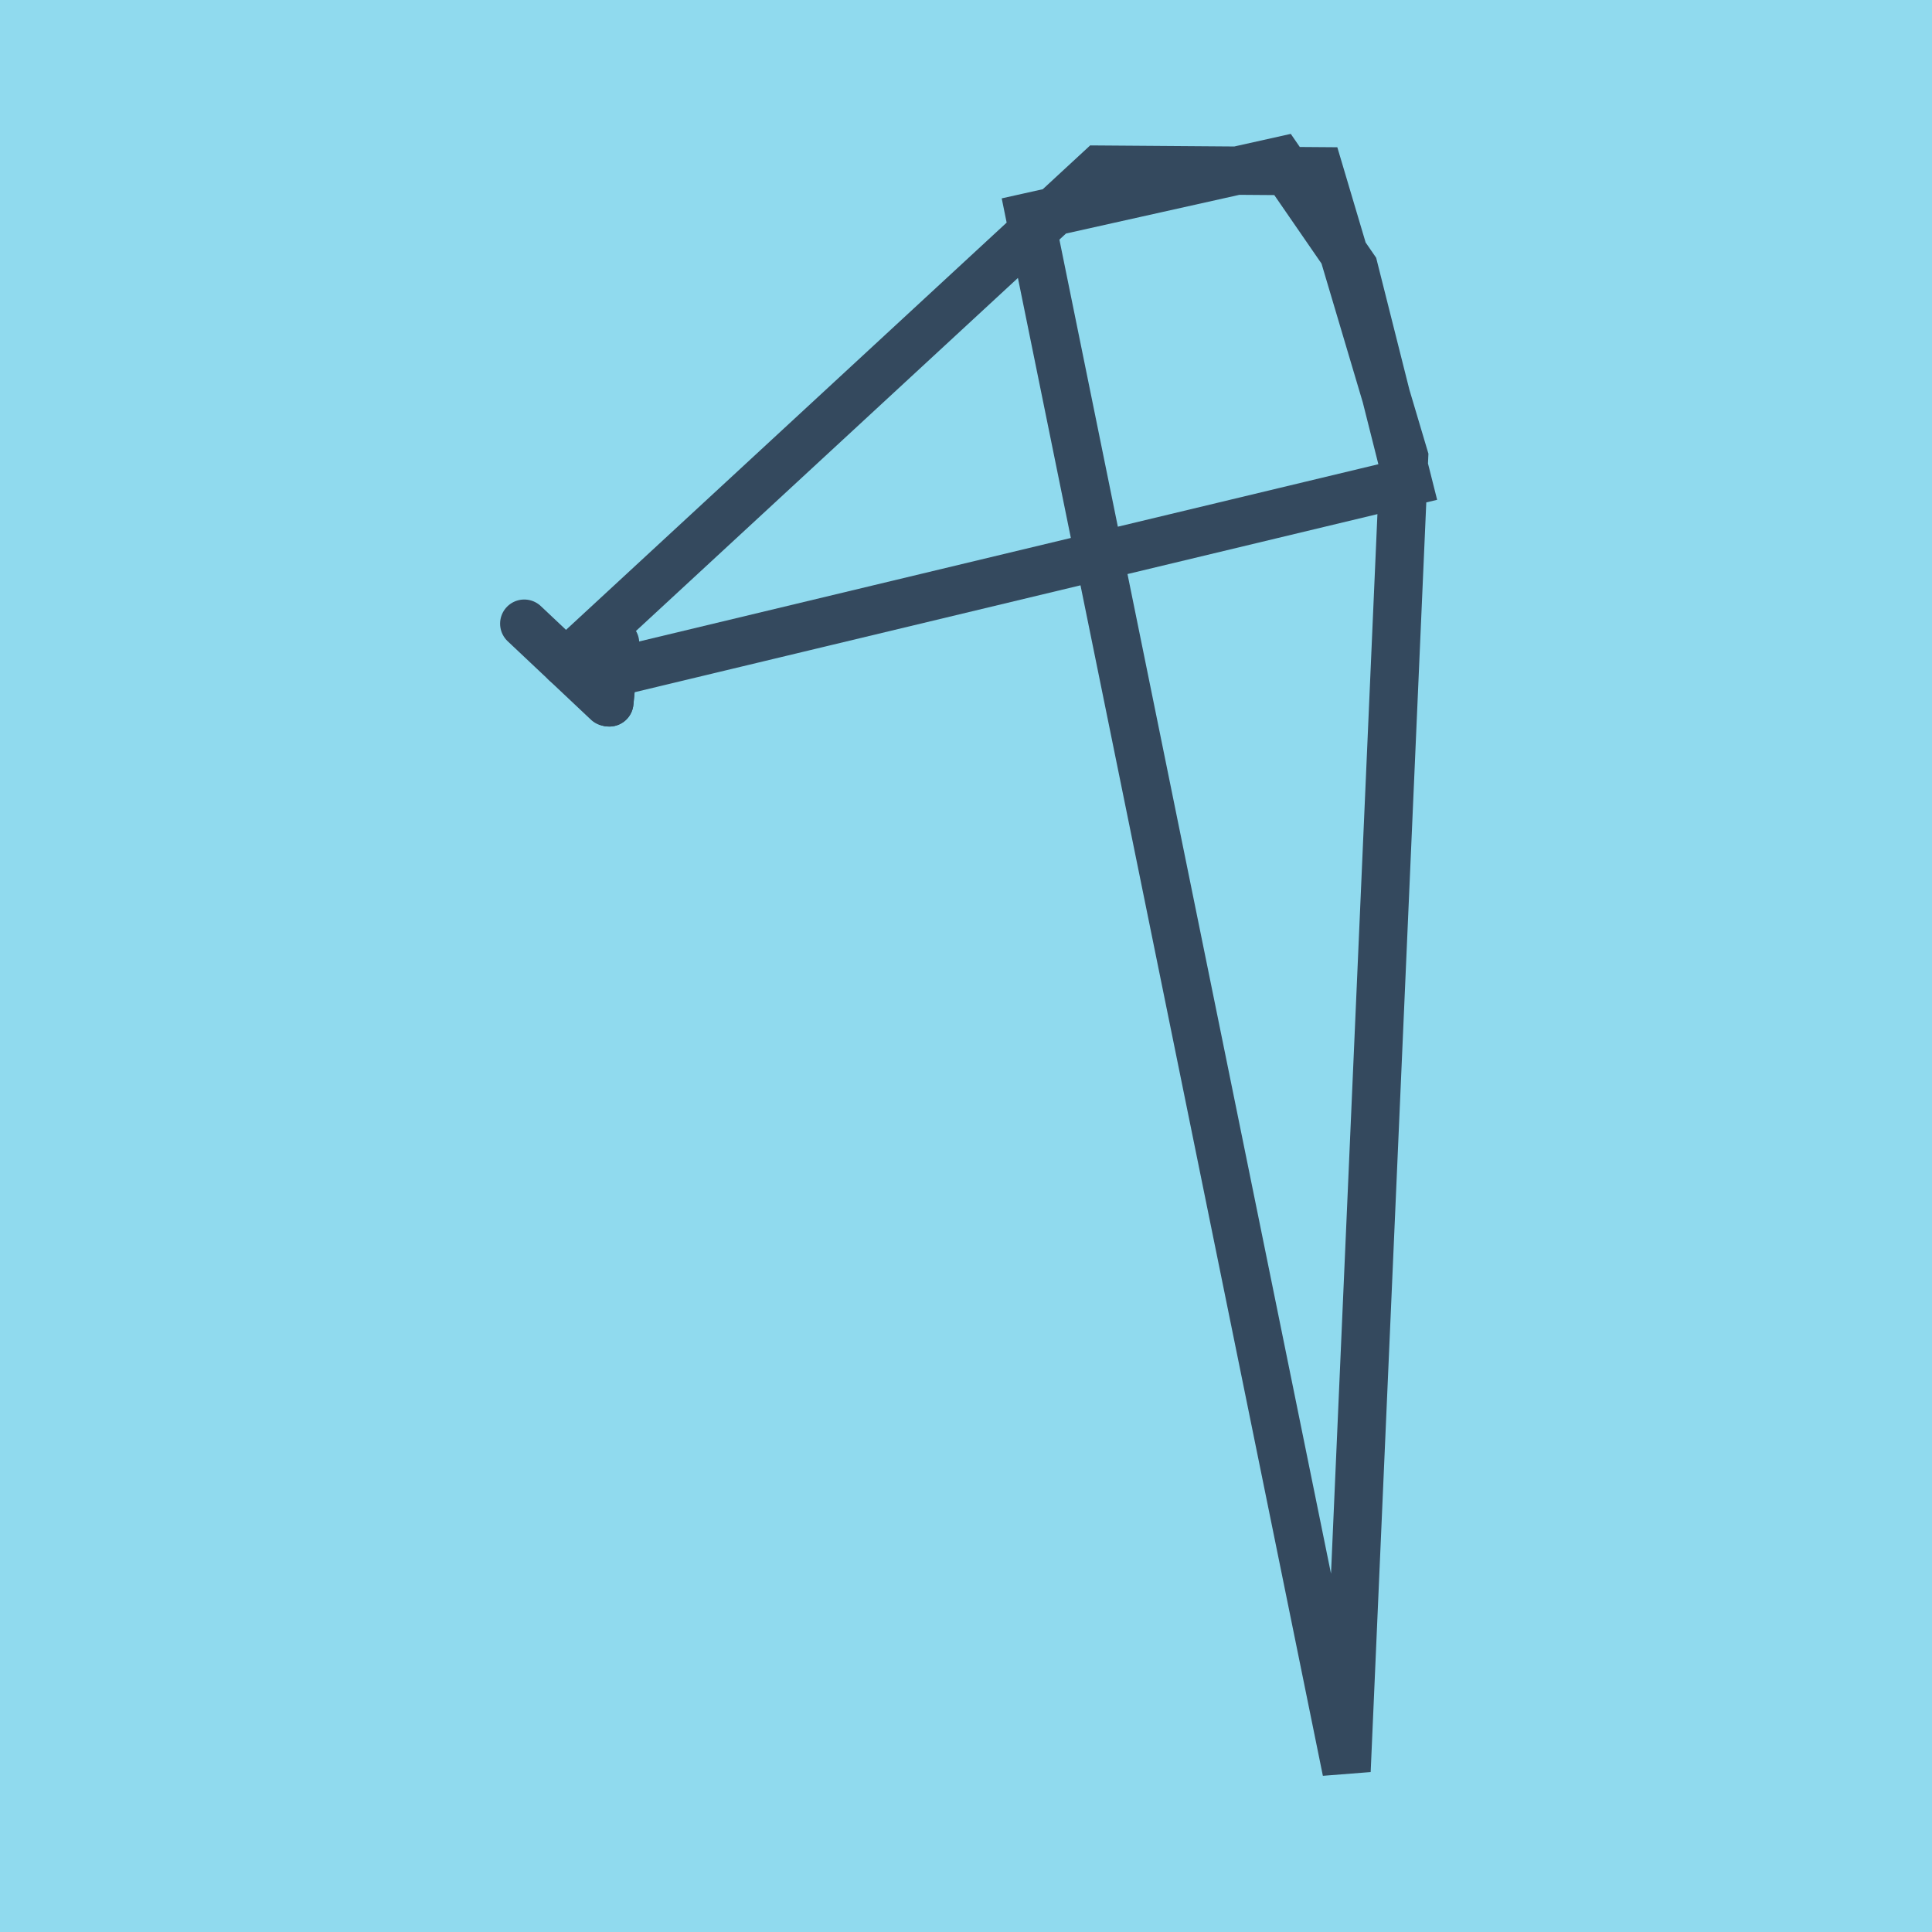 <?xml version="1.0" encoding="utf-8"?>
<!DOCTYPE svg PUBLIC "-//W3C//DTD SVG 1.1//EN" "http://www.w3.org/Graphics/SVG/1.1/DTD/svg11.dtd">
<svg xmlns="http://www.w3.org/2000/svg" xmlns:xlink="http://www.w3.org/1999/xlink" viewBox="-10 -10 120 120" preserveAspectRatio="xMidYMid meet">
	<path style="fill:#90daee" d="M-10-10h120v120H-10z"/>
			<polyline stroke-linecap="round" points="27.732,33.61 22.562,28.737 " style="fill:none;stroke:#34495e;stroke-width: 3px"/>
			<polyline stroke-linecap="round" points="27.849,33.627 28.205,29.945 " style="fill:none;stroke:#34495e;stroke-width: 3px"/>
			<polyline stroke-linecap="round" points="25.147,31.173 58.295,0.536 71.942,0.638 77.212,18.365 73.636,100 53.982,3.465 69.511,0 74.087,6.638 77.438,19.939 28.027,31.786 27.849,33.627 " style="fill:none;stroke:#34495e;stroke-width: 3px"/>
	</svg>
